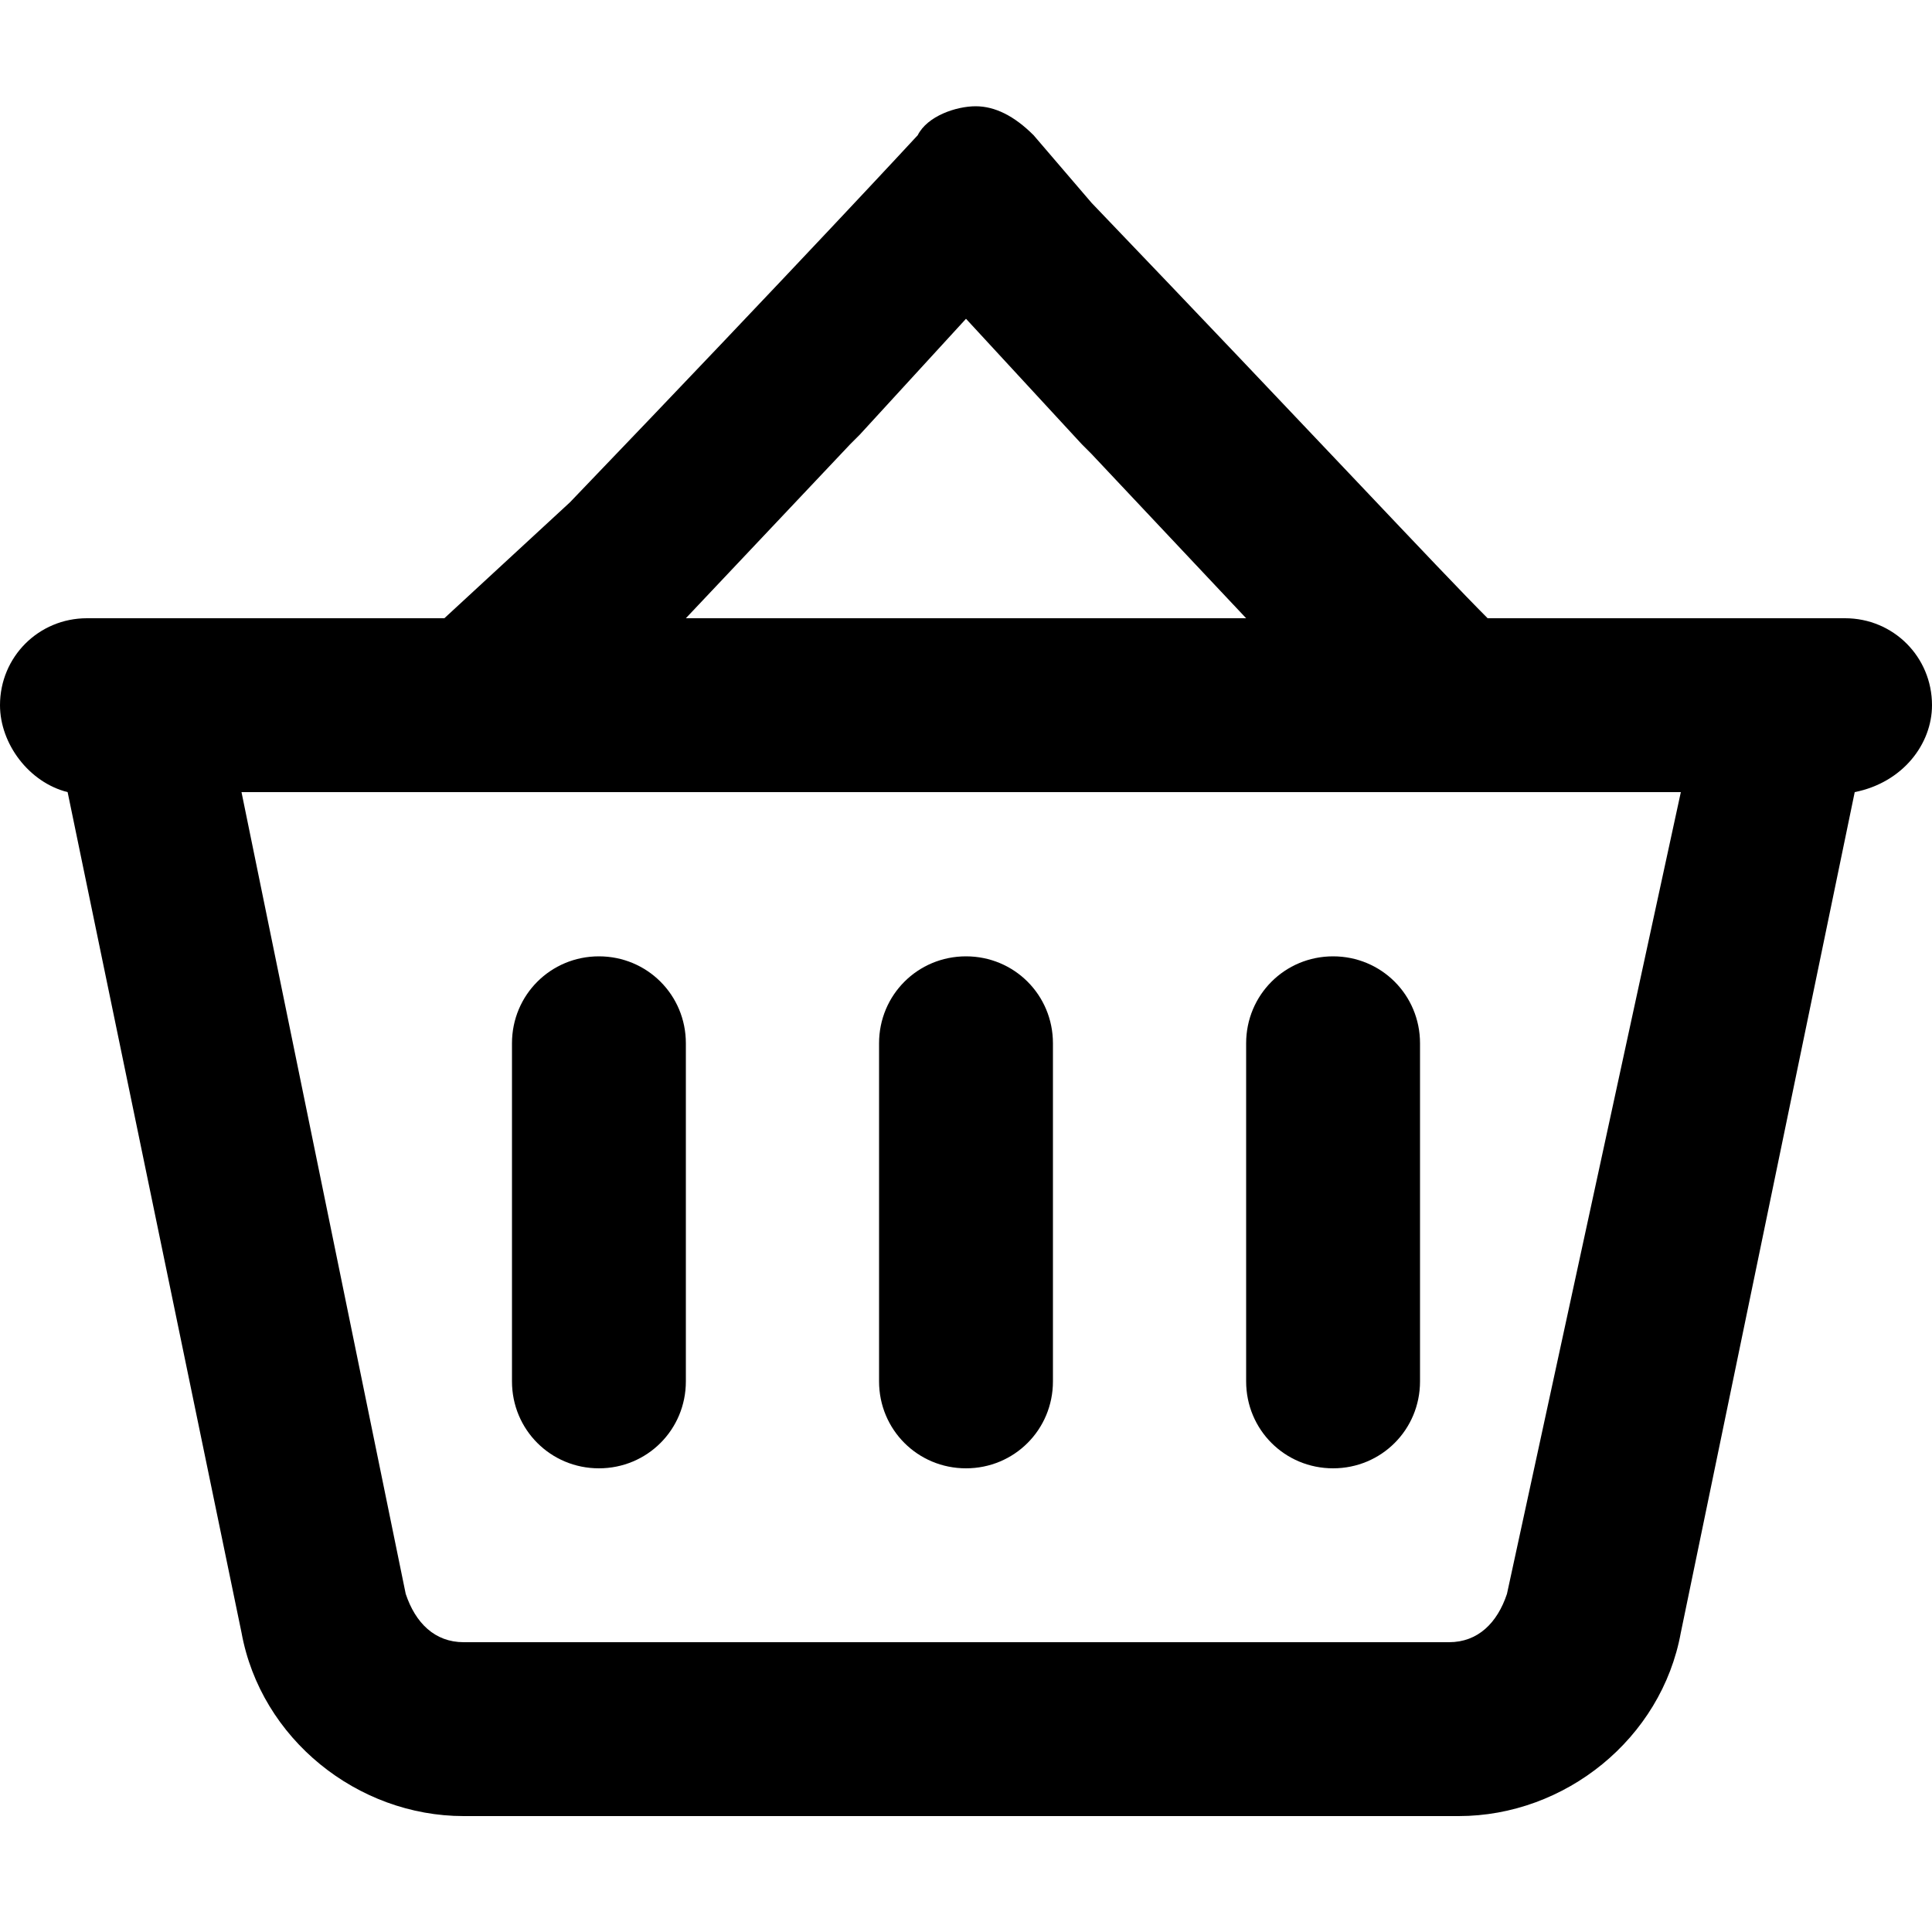 <?xml version="1.0" encoding="utf-8"?>
<!-- Generator: Adobe Illustrator 27.7.0, SVG Export Plug-In . SVG Version: 6.00 Build 0)  -->
<svg version="1.1" id="Layer_1" xmlns:vectornator="http://vectornator.io"
	 xmlns="http://www.w3.org/2000/svg" xmlns:xlink="http://www.w3.org/1999/xlink" x="0px" y="0px" viewBox="0 0 20 20"
	 style="enable-background:new 0 0 20 20;" xml:space="preserve">
<path d="M4.6,8.2h12.8l-1.8,8.3c-0.1,0.3-0.3,0.5-0.6,0.5H4.8c-0.3,0-0.5-0.2-0.6-0.5L2.5,8.2H4.6z M12.9,6.4H7.1l1.7-1.8l0.1-0.1
	L10,3.3l1.2,1.3l0.1,0.1L12.9,6.4L12.9,6.4z M19.1,6.4h-3.7c-0.5-0.5-1.8-1.9-4.1-4.3l-0.6-0.7c-0.2-0.2-0.4-0.3-0.6-0.3
	c-0.2,0-0.5,0.1-0.6,0.3c0,0-1.2,1.3-3.6,3.8L4.6,6.4H0.9C0.4,6.4,0,6.8,0,7.3c0,0.4,0.3,0.8,0.7,0.9l1.8,8.7
	c0.2,1.1,1.2,1.9,2.3,1.9h10.3c1.1,0,2.1-0.8,2.3-1.9l1.8-8.7C19.7,8.1,20,7.7,20,7.3C20,6.8,19.6,6.4,19.1,6.4L19.1,6.4z M7.1,10.8
	c0-0.5-0.4-0.9-0.9-0.9s-0.9,0.4-0.9,0.9v3.5c0,0.5,0.4,0.9,0.9,0.9s0.9-0.4,0.9-0.9V10.8z M10,9.9c-0.5,0-0.9,0.4-0.9,0.9v3.5
	c0,0.5,0.4,0.9,0.9,0.9c0.5,0,0.9-0.4,0.9-0.9v-3.5C10.9,10.3,10.5,9.9,10,9.9z M14.7,10.8c0-0.5-0.4-0.9-0.9-0.9
	c-0.5,0-0.9,0.4-0.9,0.9v3.5c0,0.5,0.4,0.9,0.9,0.9c0.5,0,0.9-0.4,0.9-0.9V10.8z"/>
</svg>

